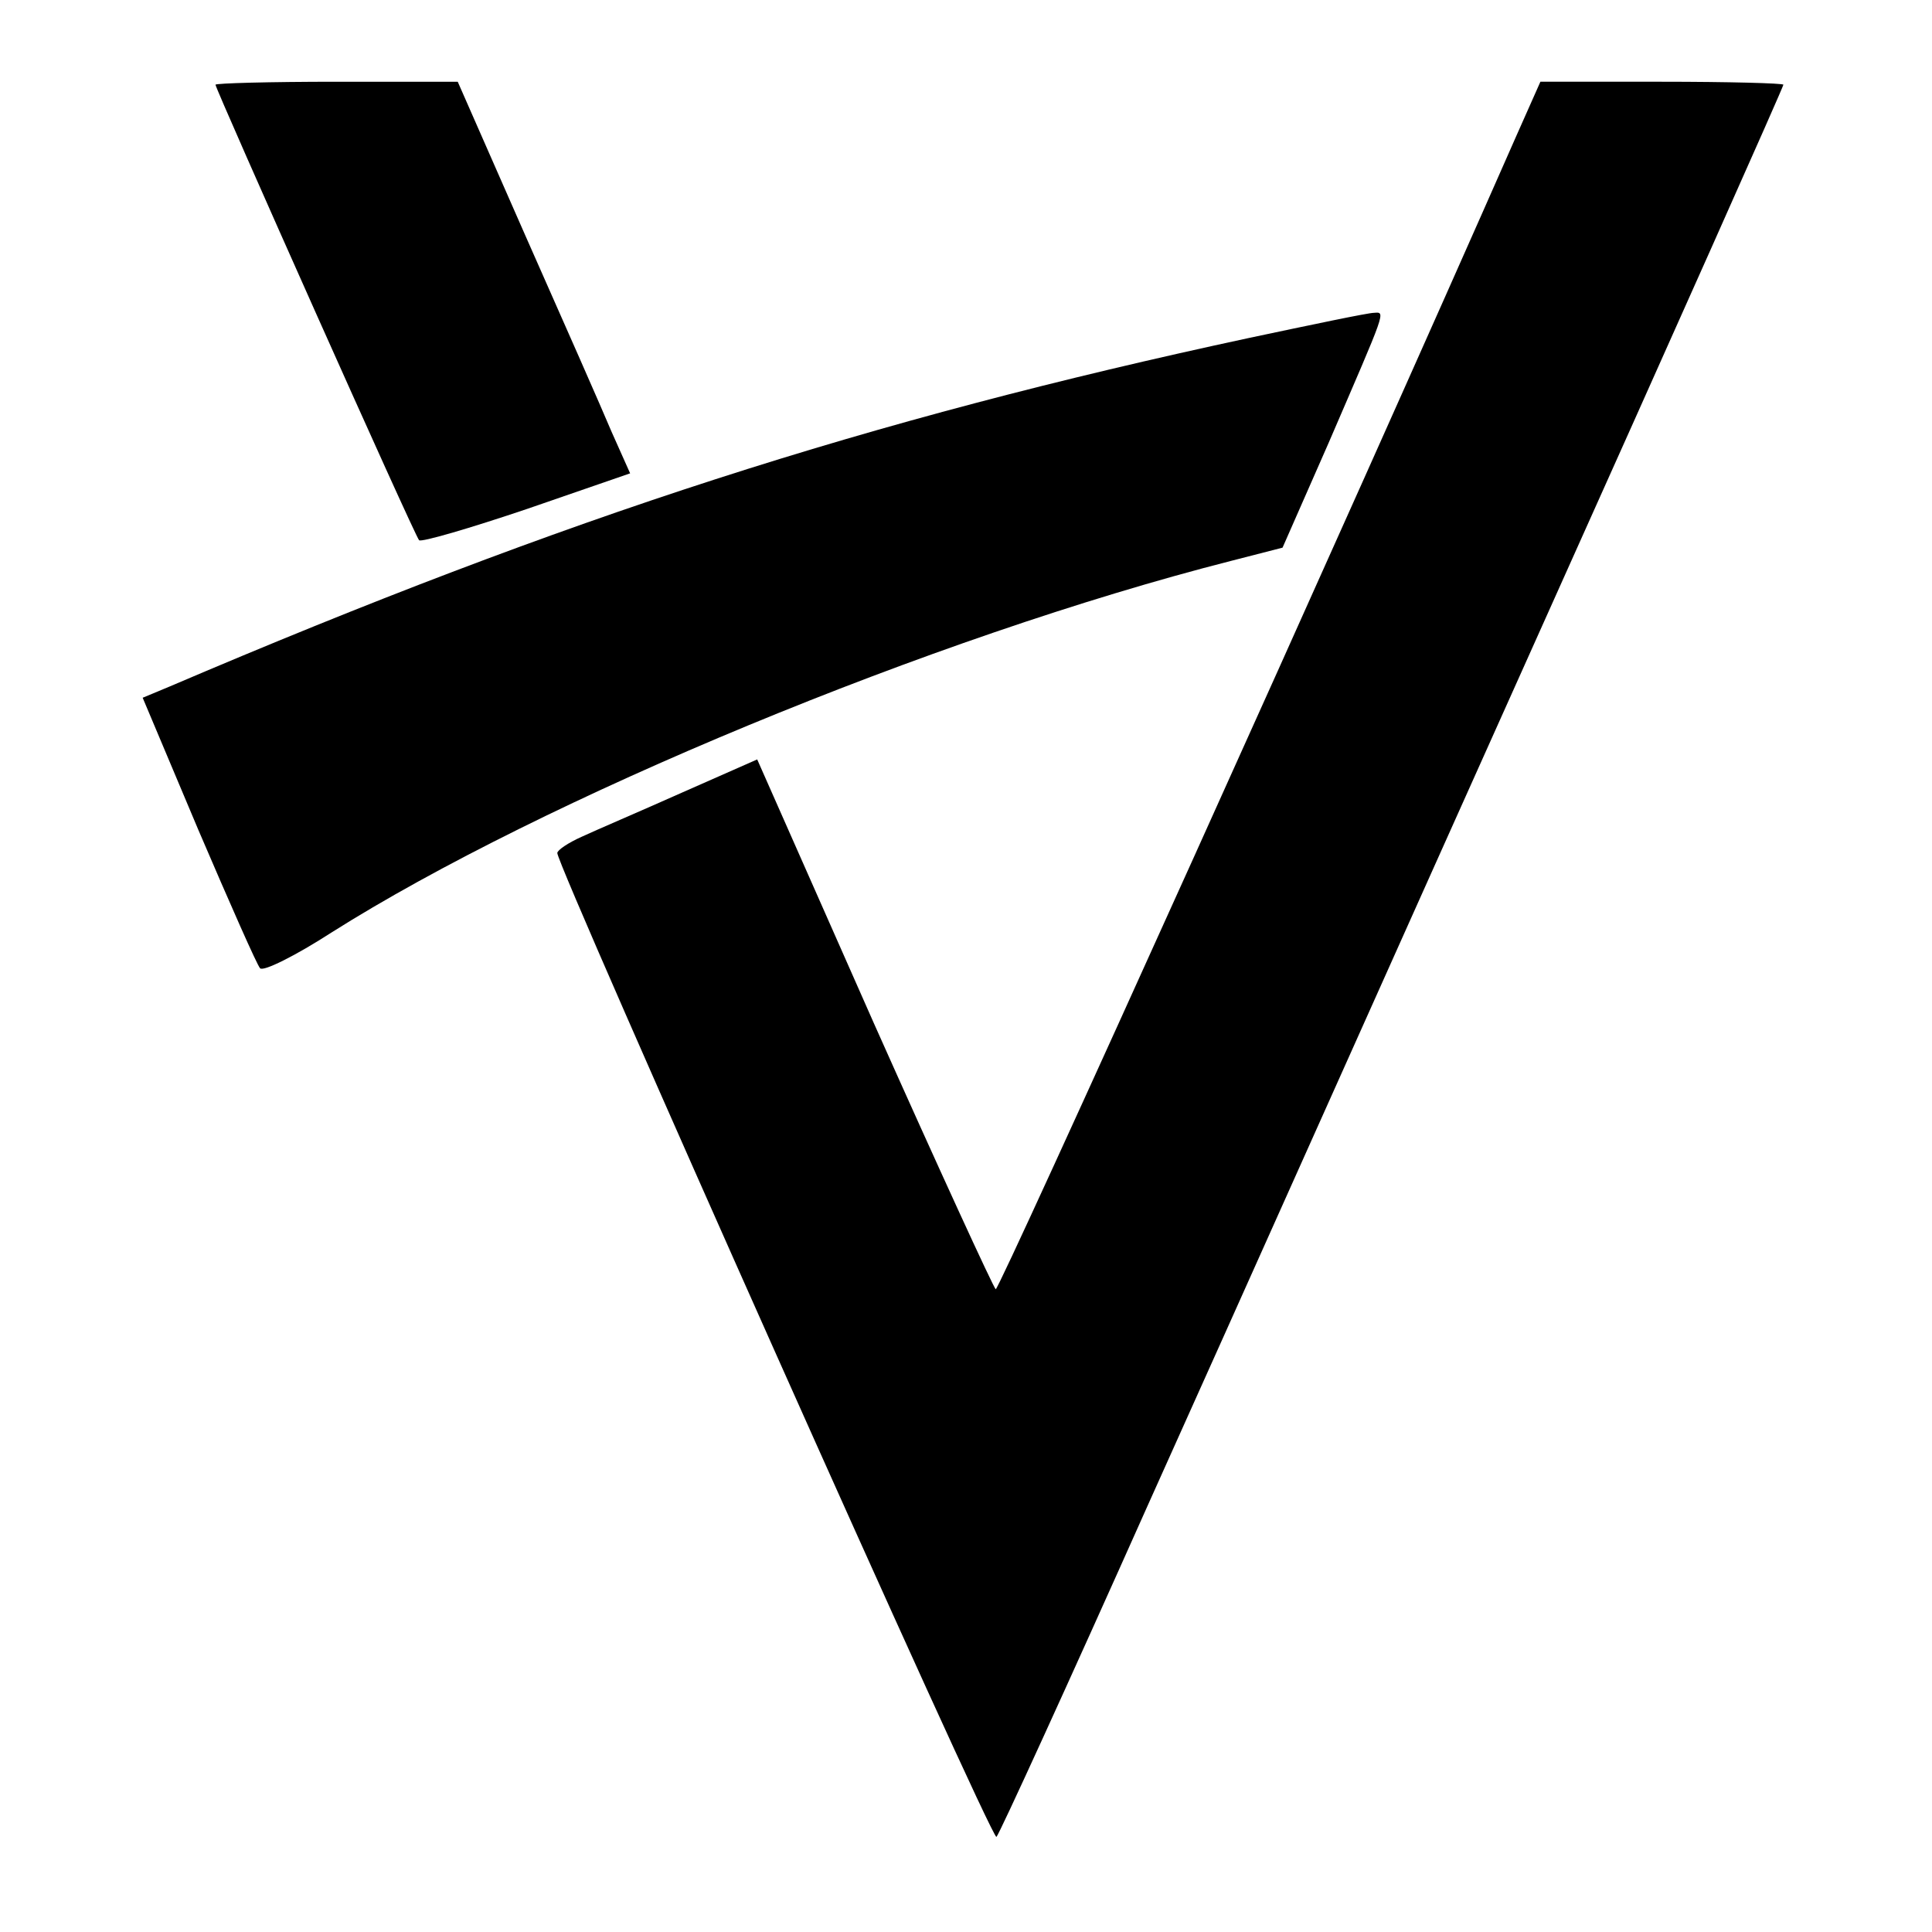 <?xml version="1.0" standalone="no"?>
<!DOCTYPE svg PUBLIC "-//W3C//DTD SVG 20010904//EN"
 "http://www.w3.org/TR/2001/REC-SVG-20010904/DTD/svg10.dtd">
<svg version="1.0" xmlns="http://www.w3.org/2000/svg"
 width="260pt" height="260pt" viewBox="0 0 260 260"
 preserveAspectRatio="xMidYMid meet">
<g transform="translate(0,260) scale(0.1,-0.1)"
fill="#000000" stroke="none">
<path d="M290 2486 c0 -6 268 -607 274 -613 3 -3 68 16 145 42 l139 48 -25 56
c-13 31 -65 149 -116 264 l-91 207 -163 0 c-90 0 -163 -2 -163 -4z"/>
<path d="M2041 2418 c-228 -518 -697 -1556 -701 -1553 -3 2 -77 163 -164 358
l-157 355 -102 -45 c-56 -25 -117 -51 -134 -59 -18 -8 -33 -18 -33 -22 0 -19
585 -1331 591 -1324 4 4 96 205 204 447 109 242 345 770 526 1173 181 403 329
735 329 738 0 2 -74 4 -164 4 l-163 0 -32 -72z"/>
<path d="M1680 2145 c-512 -110 -916 -240 -1452 -469 l-36 -15 75 -178 c42
-98 79 -182 83 -186 4 -5 48 17 96 48 283 179 810 398 1210 500 l70 18 62 141
c78 181 77 176 61 175 -8 0 -84 -16 -169 -34z"/>
</g>
</svg>
